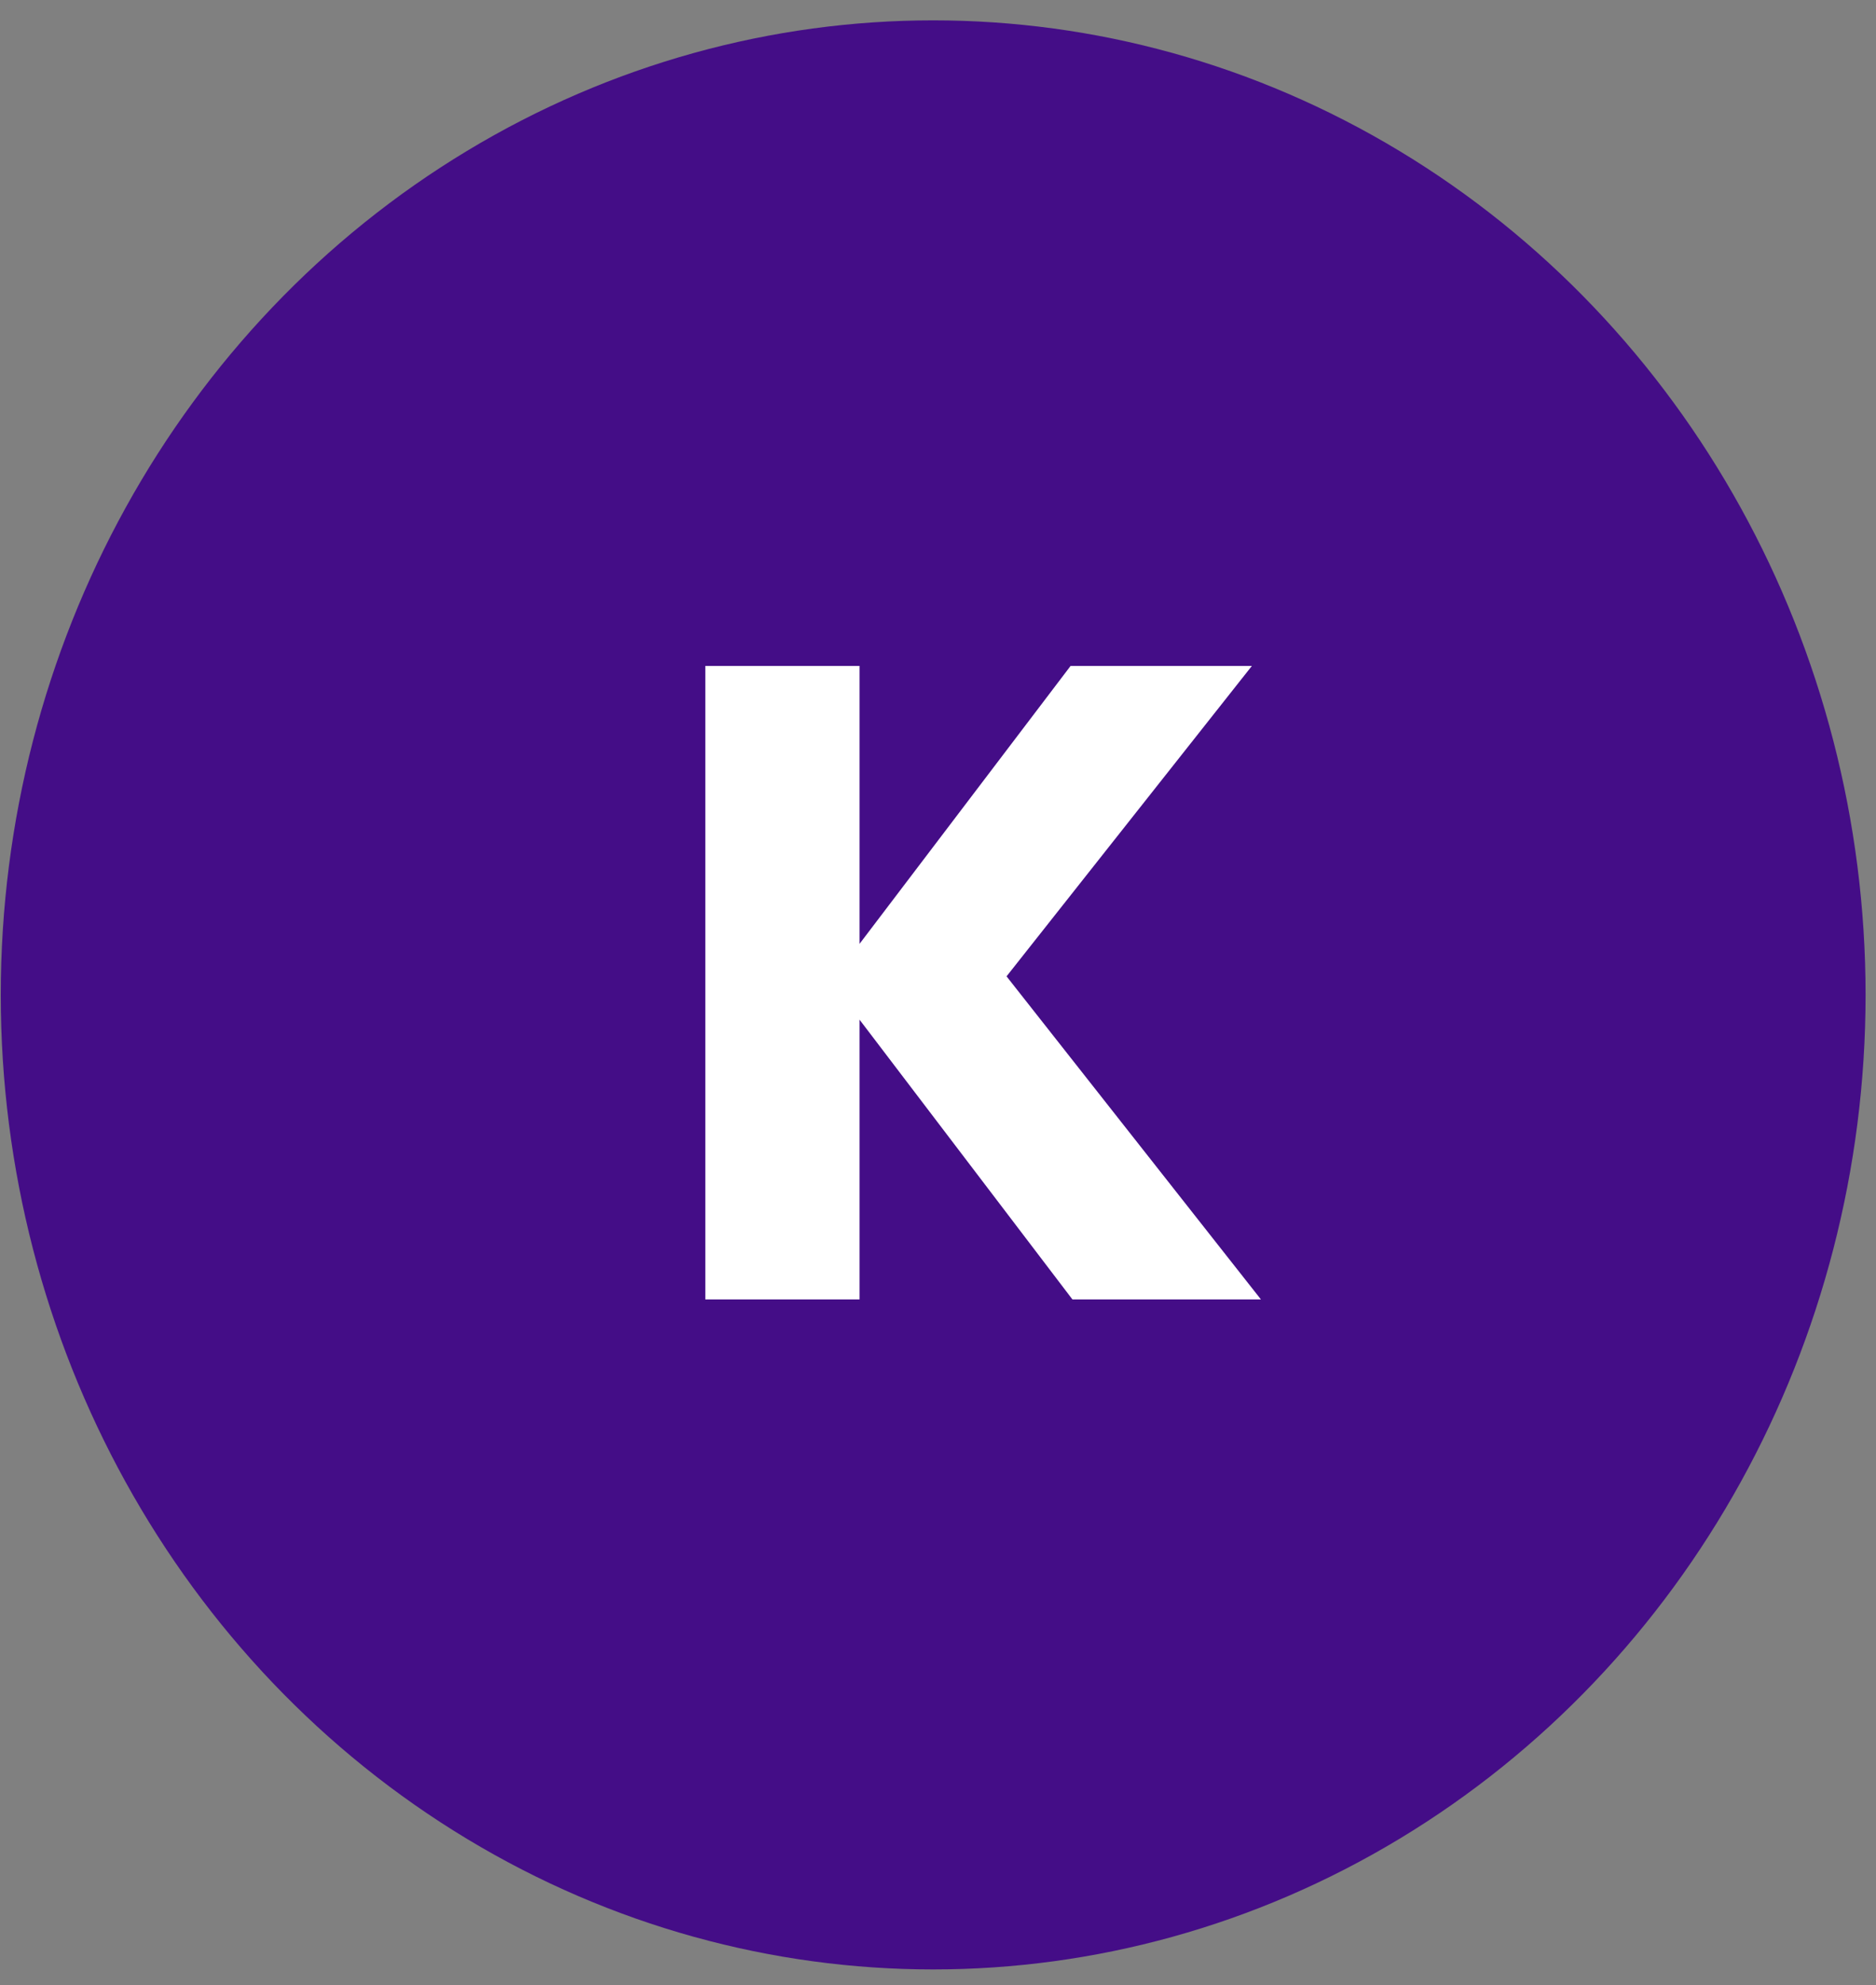 <svg xmlns="http://www.w3.org/2000/svg" width="52" height="55" viewBox="0 0 52 55" fill="none"><rect x="0" y="0" width="52" height="55" fill="#808080" stroke="none"/><ellipse cx="25.866" cy="27.564" rx="25.845" ry="27" fill="#440D87"></ellipse><path d="M29.725 36L23.825 28.25V36H19.55V18.45H23.825V26.15L29.675 18.45H34.7L27.9 27.05L34.95 36H29.725Z" fill="white"></path></svg>